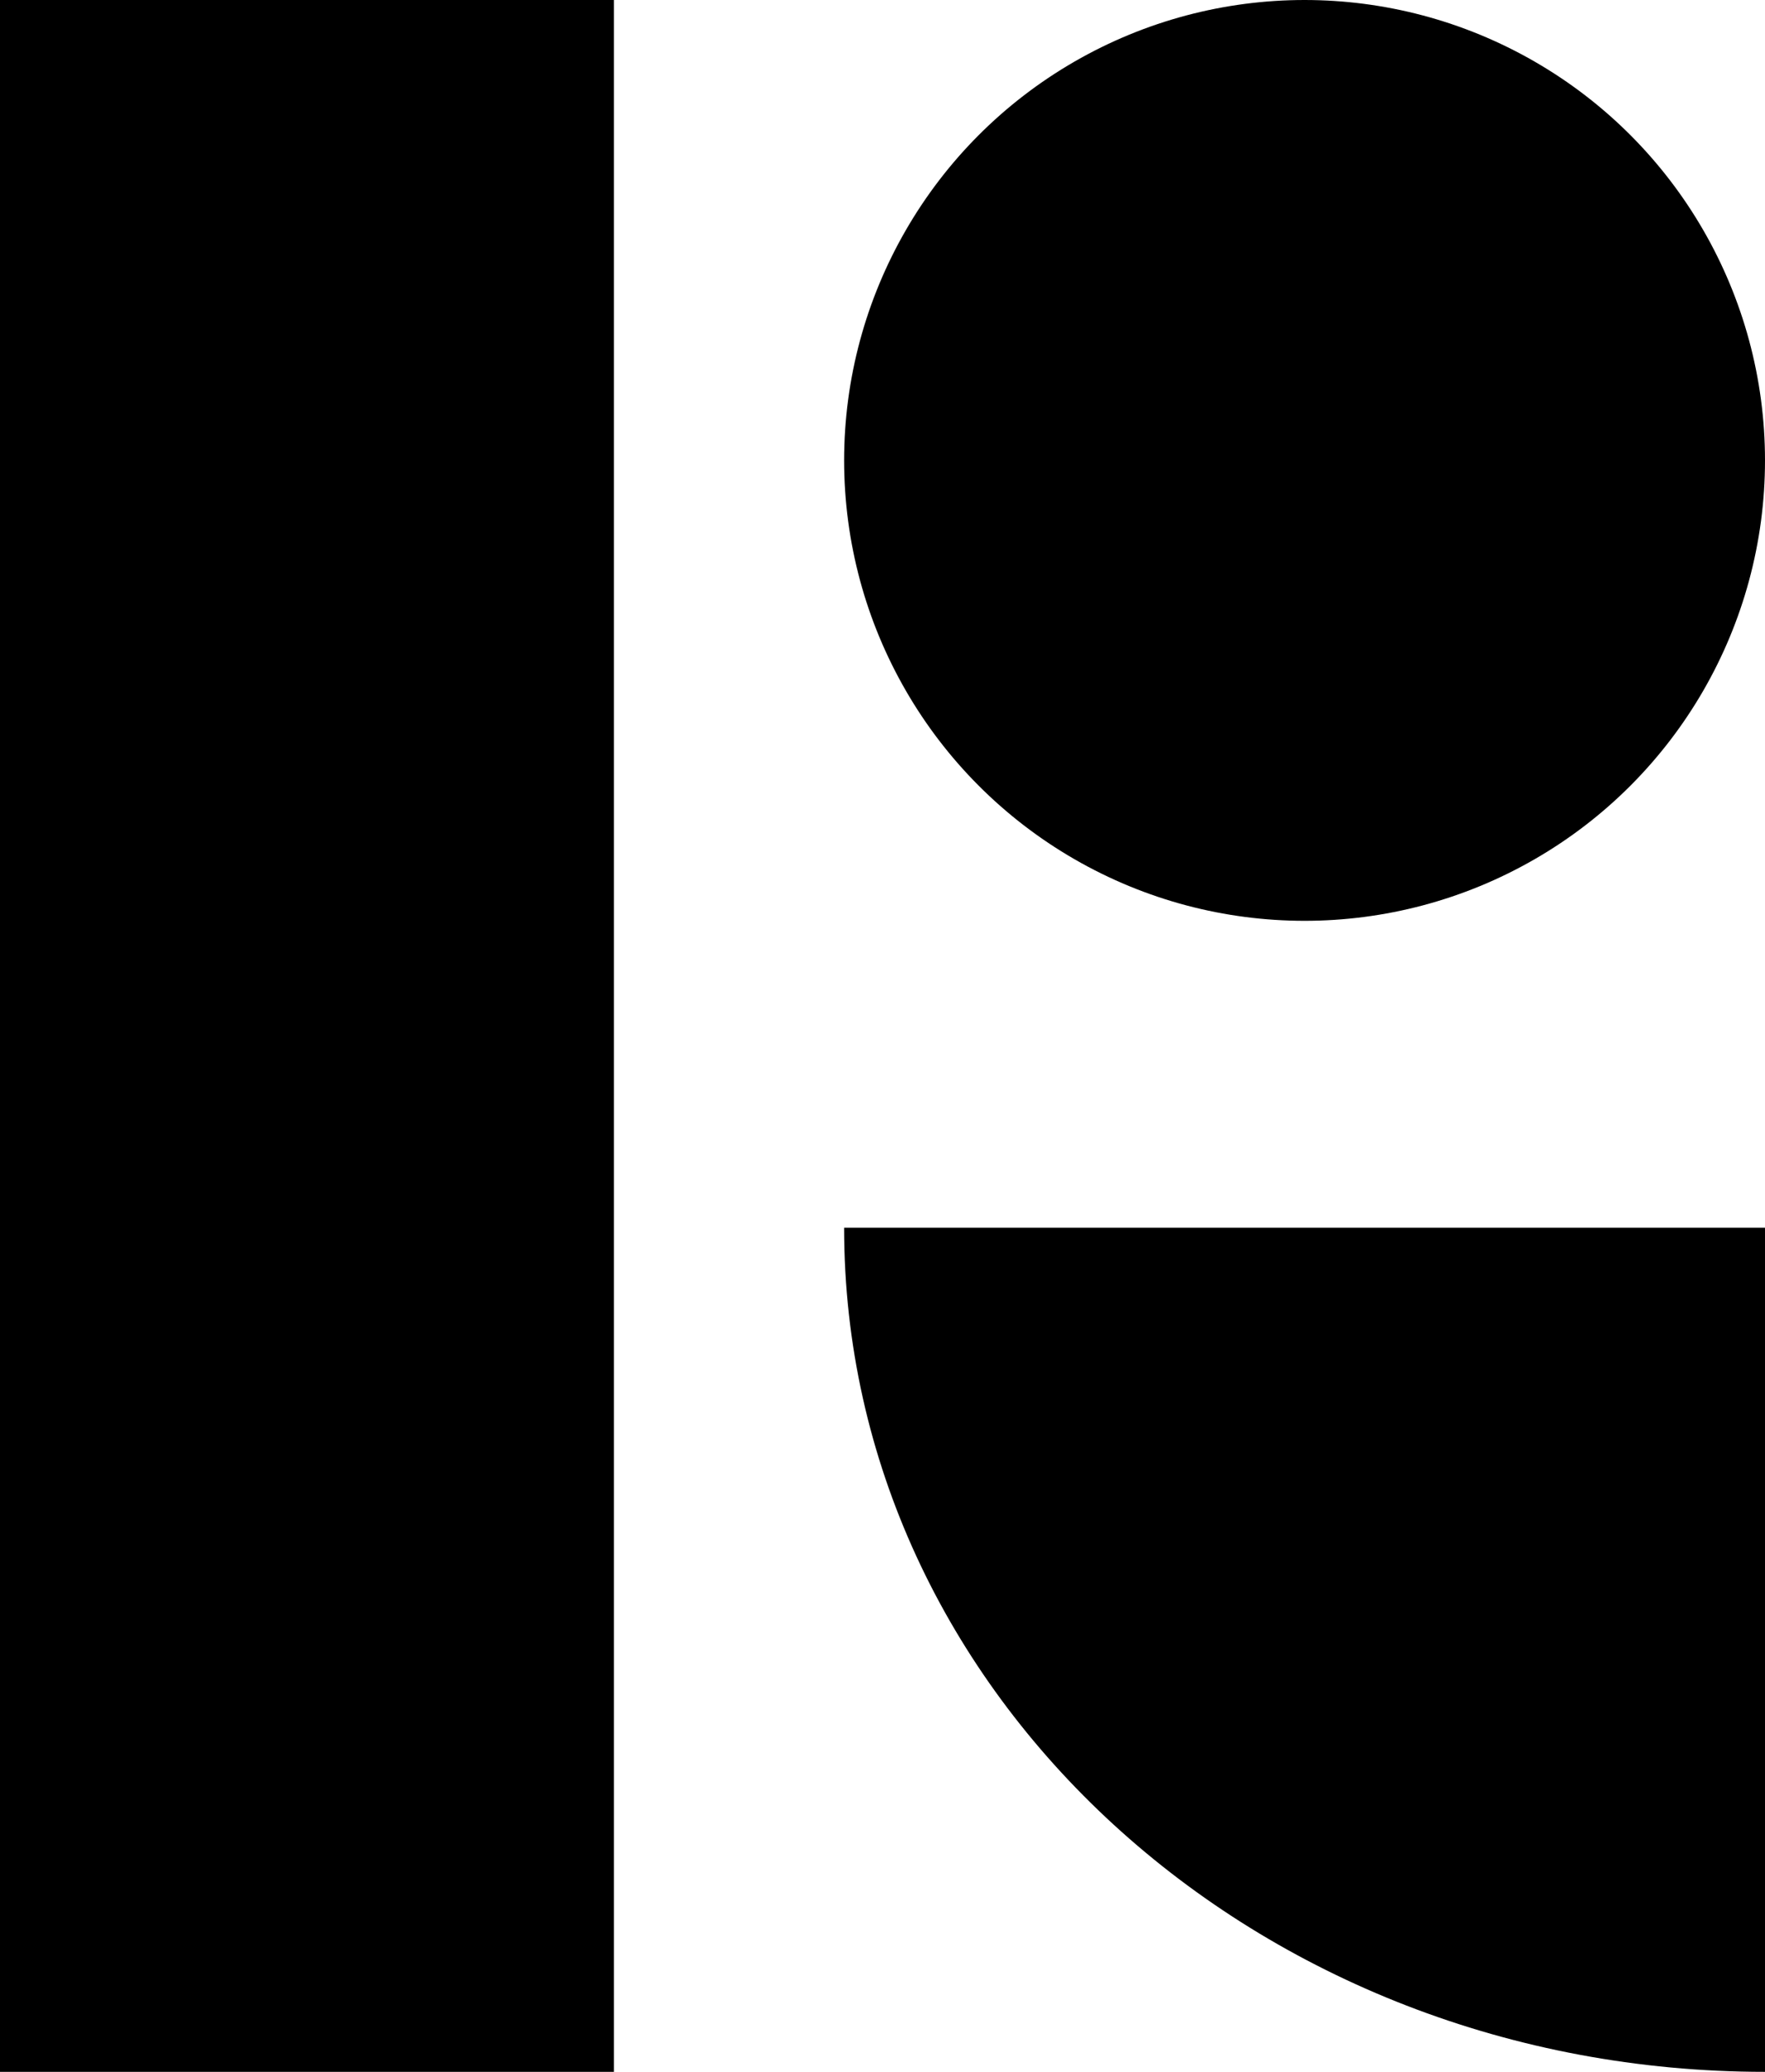 <svg xmlns="http://www.w3.org/2000/svg" data-name="Layer 1" viewBox="0 0 23 27">
  <path d="M11 16c0 6.08 5.37 11 12 11V16H11Z" class="cls-1"/>
  <circle cx="17" cy="6" r="6" class="cls-1"/>
  <path d="M0 0h8v27H0z" class="cls-1"/>
</svg>
